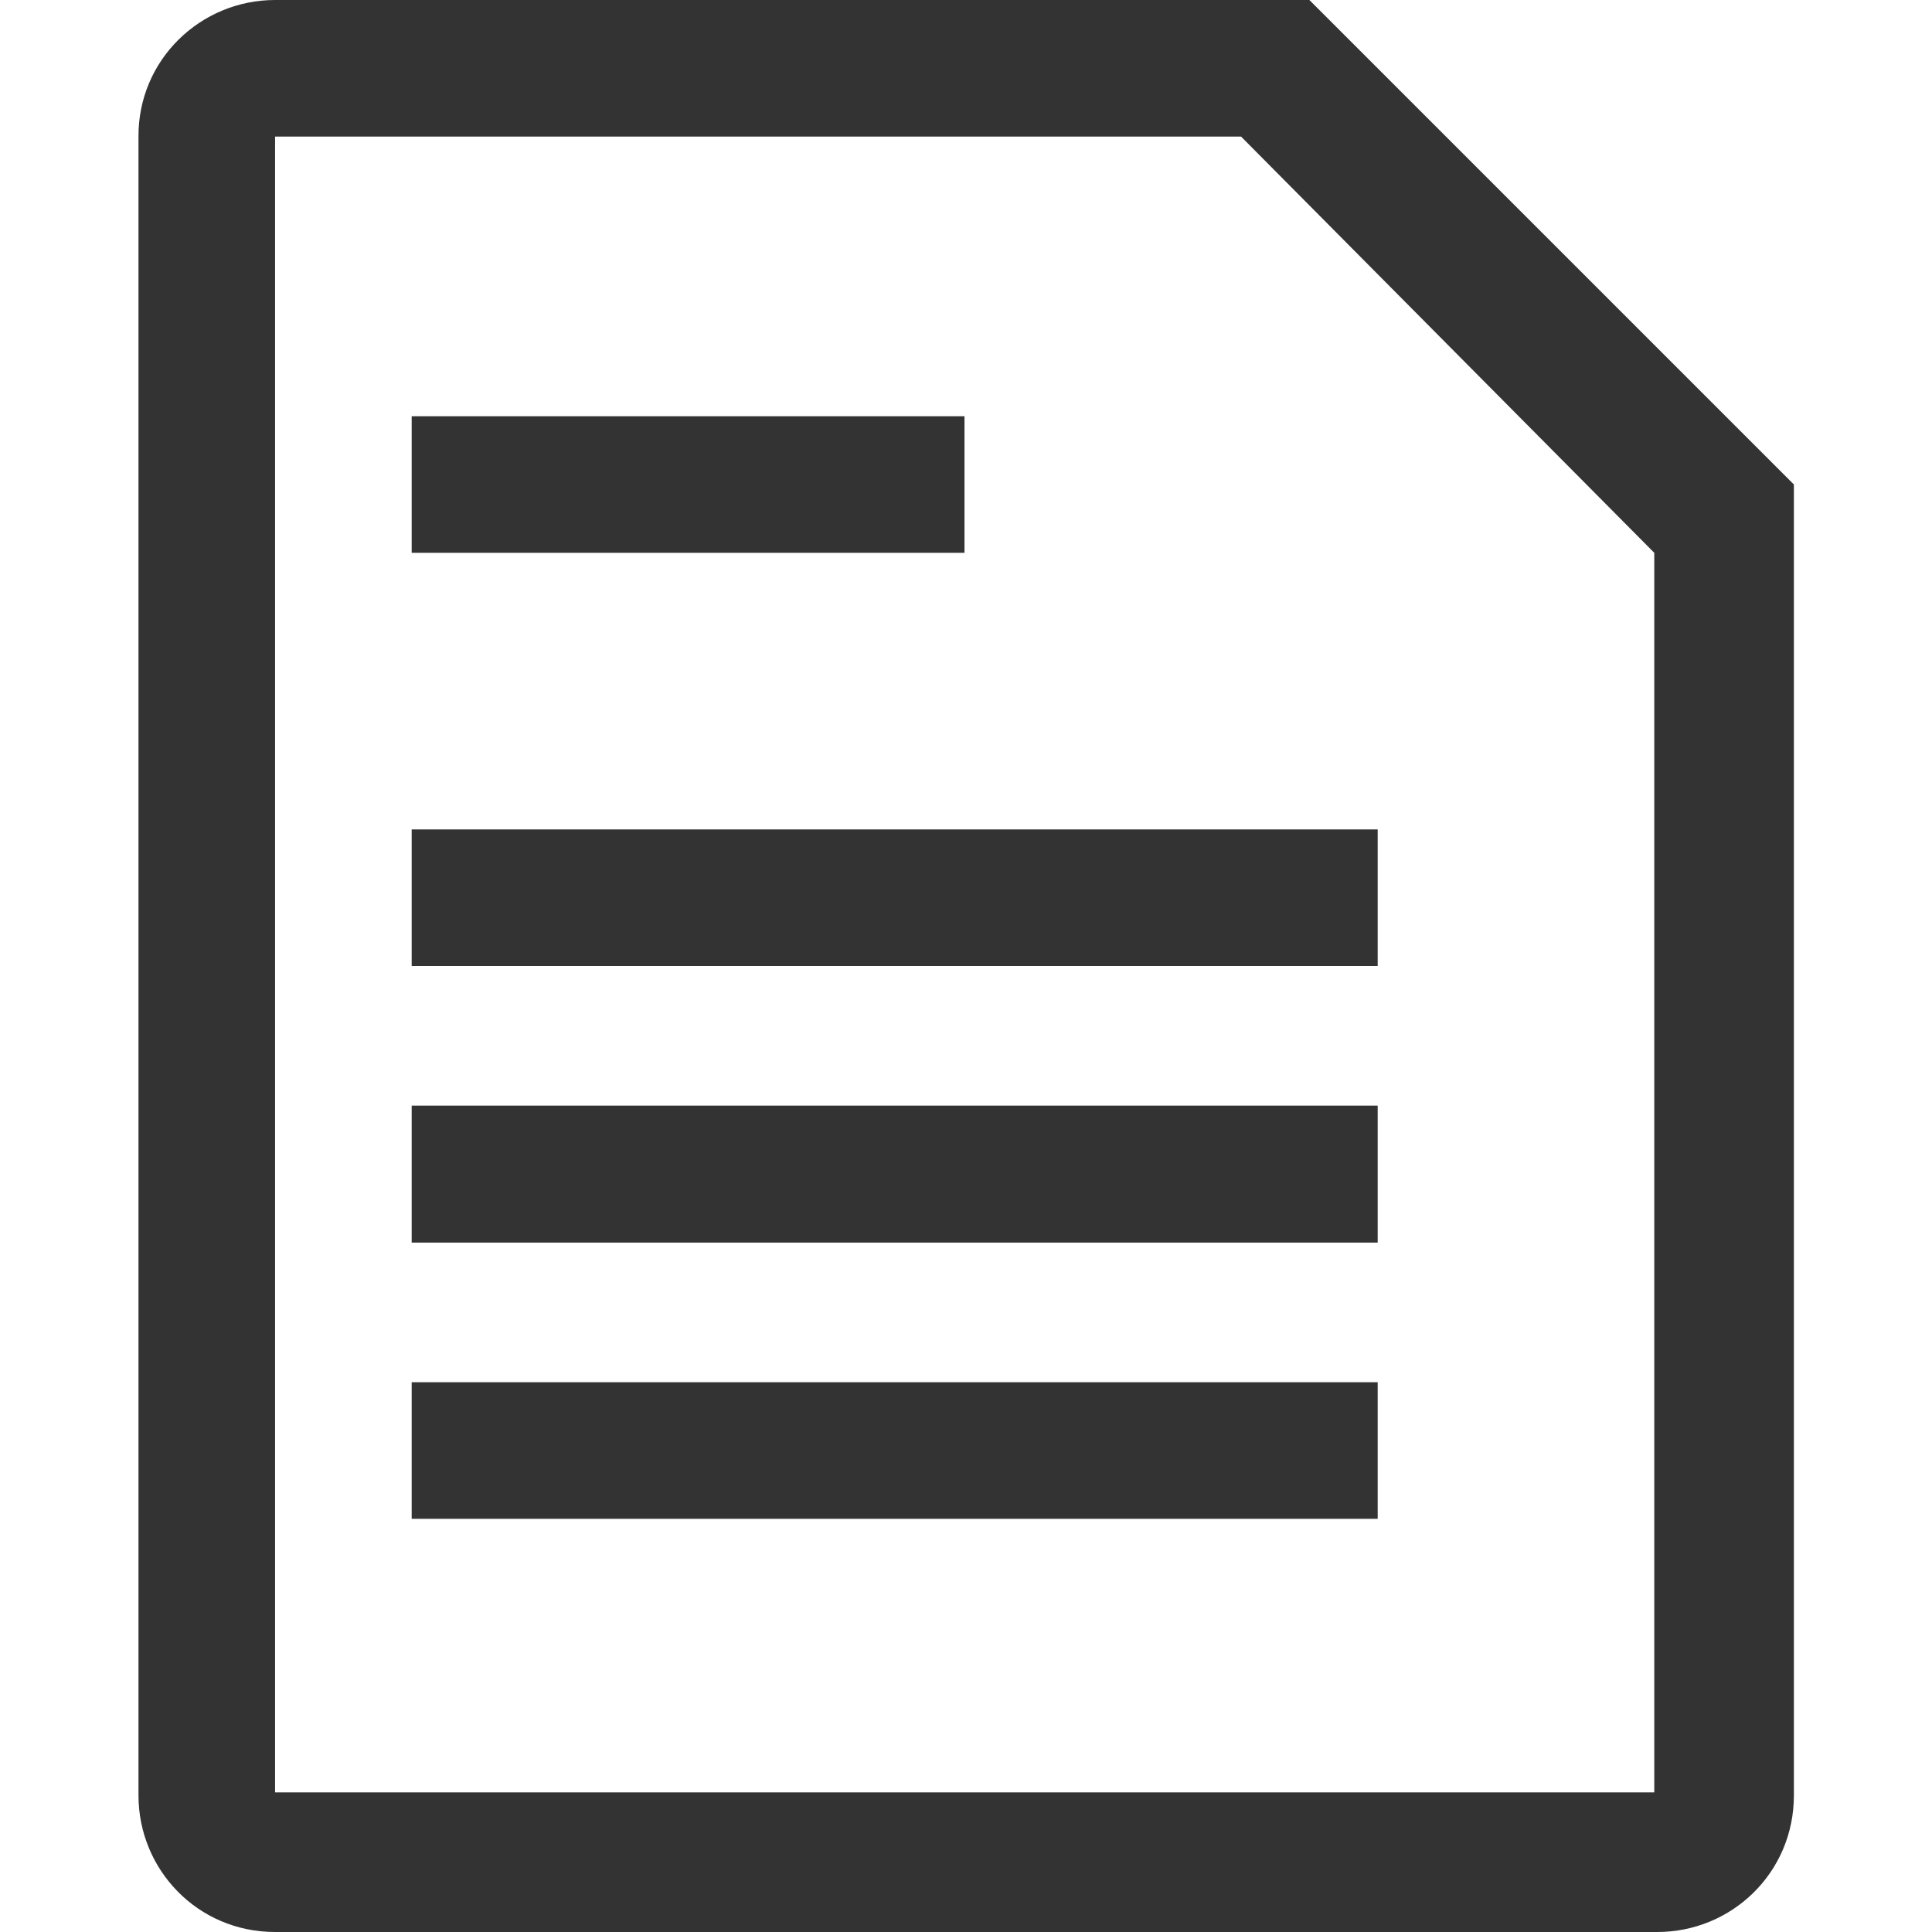 <?xml version="1.0" encoding="utf-8"?>
<!-- Generator: Adobe Illustrator 24.1.1, SVG Export Plug-In . SVG Version: 6.00 Build 0)  -->
<svg version="1.1" id="Layer_1" xmlns="http://www.w3.org/2000/svg" xmlns:xlink="http://www.w3.org/1999/xlink" x="0px" y="0px"
	 viewBox="0 0 512 512" style="enable-background:new 0 0 512 512;" xml:space="preserve">
<style type="text/css">
	.st0{fill:#333333;}
</style>
<g id="XMLID_1_">
	<path id="XMLID_9_" class="st0" d="M255.6,146.5H109.1v-36.2h146.5V146.5z M109.1,256h256v-36.2h-256V256z M109.1,329.3h256V293
		h-256V329.3z M109.1,402.5h256v-36.2h-256V402.5z M475.4,128.4v347.4c0,20.5-16.5,36.2-36.2,36.2H72.9c-20.5,0-36.2-16.5-36.2-36.2
		V36.2C36.6,15.8,53.2,0,72.9,0H347L475.4,128.4z M438.4,146.5L328.9,36.2h-256V475h365.5V146.5z"/>
</g>
</svg>
